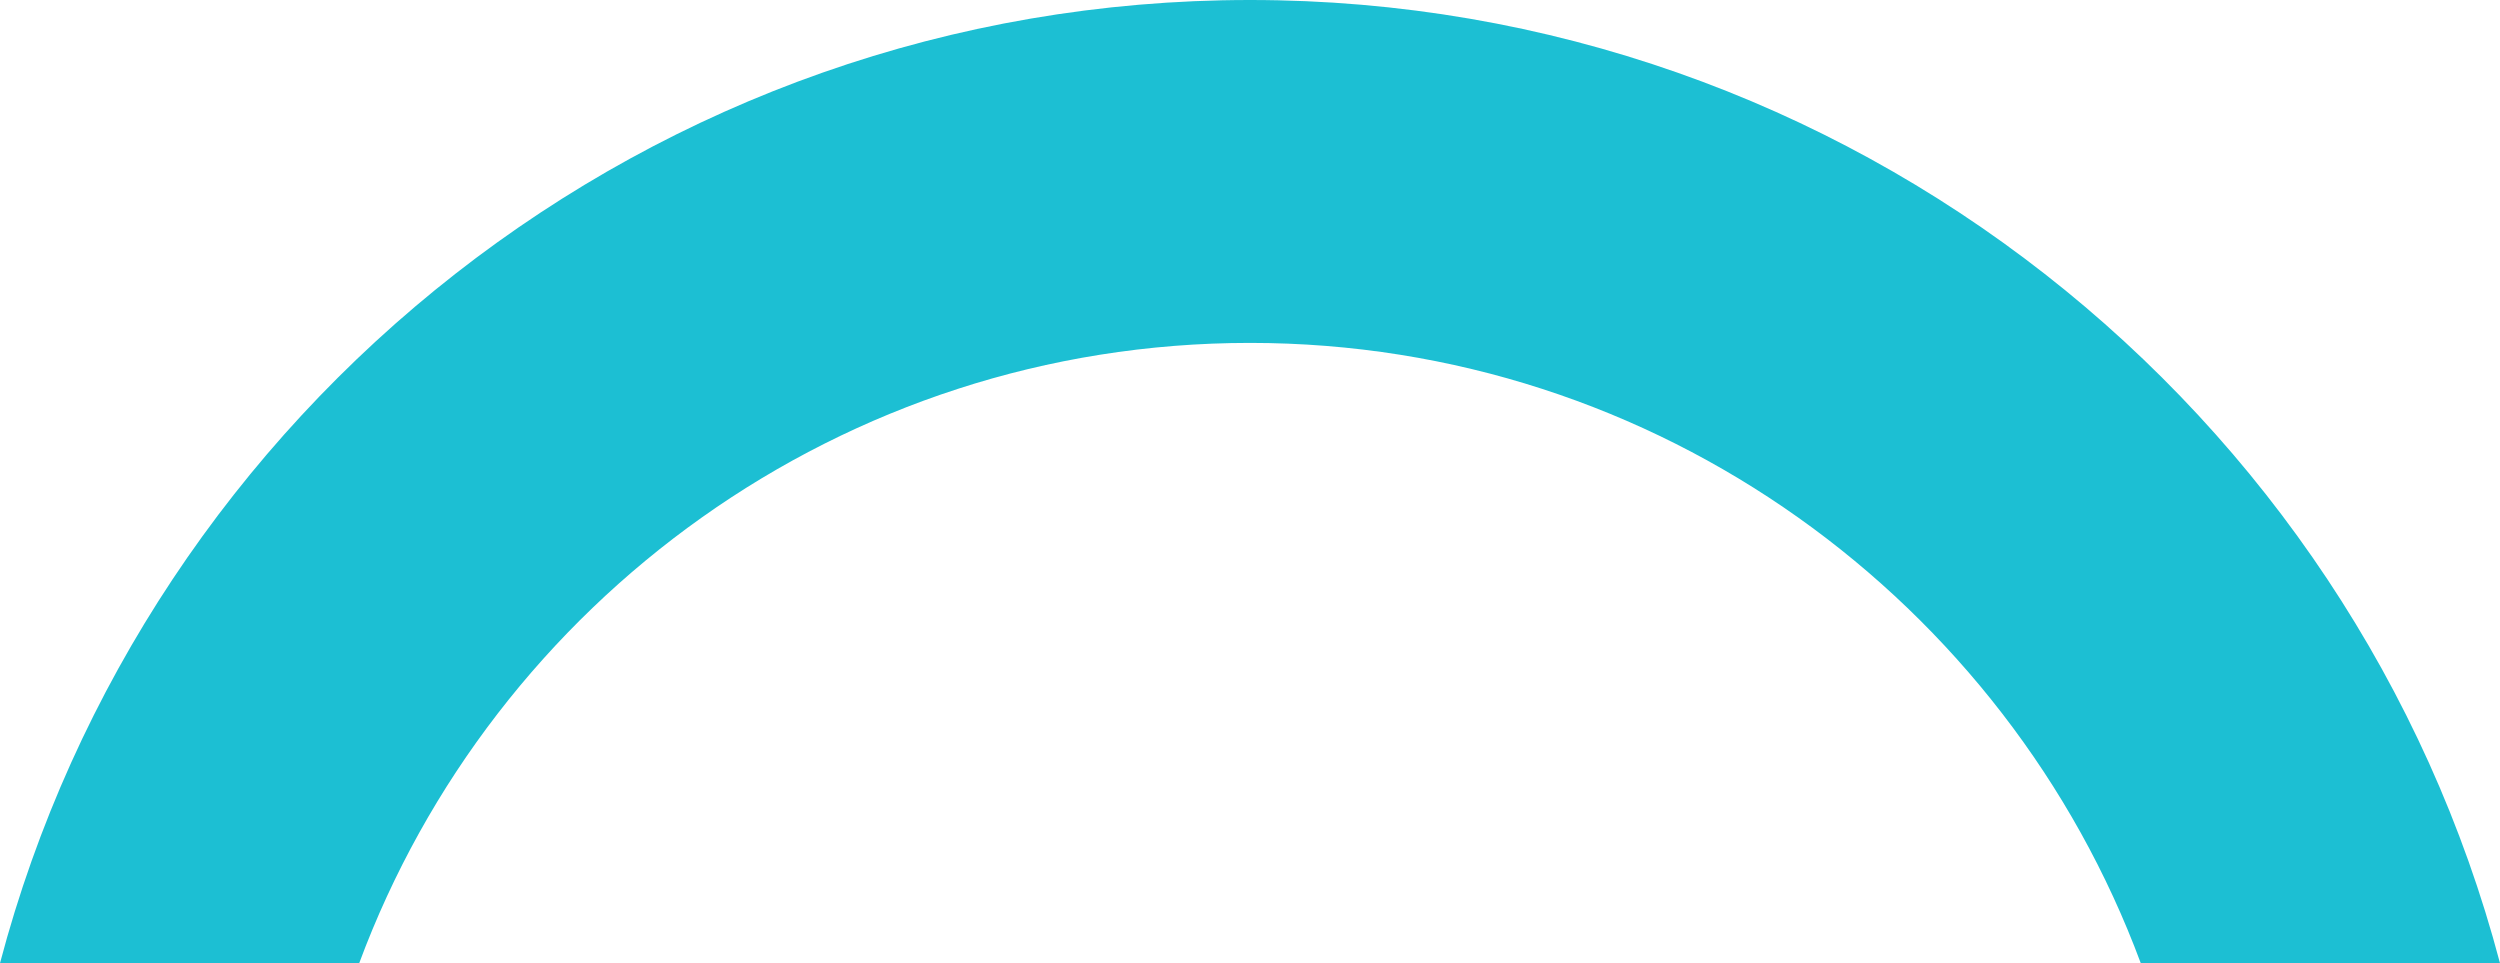 <?xml version="1.0" encoding="UTF-8"?><svg id="Layer_1" xmlns="http://www.w3.org/2000/svg" viewBox="0 0 1000 385.27"><defs><style>.cls-1{fill:#1cbfd3;}</style></defs><path class="cls-1" d="m500,0C260.42,0,58.44,163.8,0,385.27h143.68c53.7-144.71,193.15-248.11,356.31-248.11,163.17,0,302.61,103.41,356.32,248.11h143.69C941.56,163.8,739.57,0,500,0Z"/></svg>